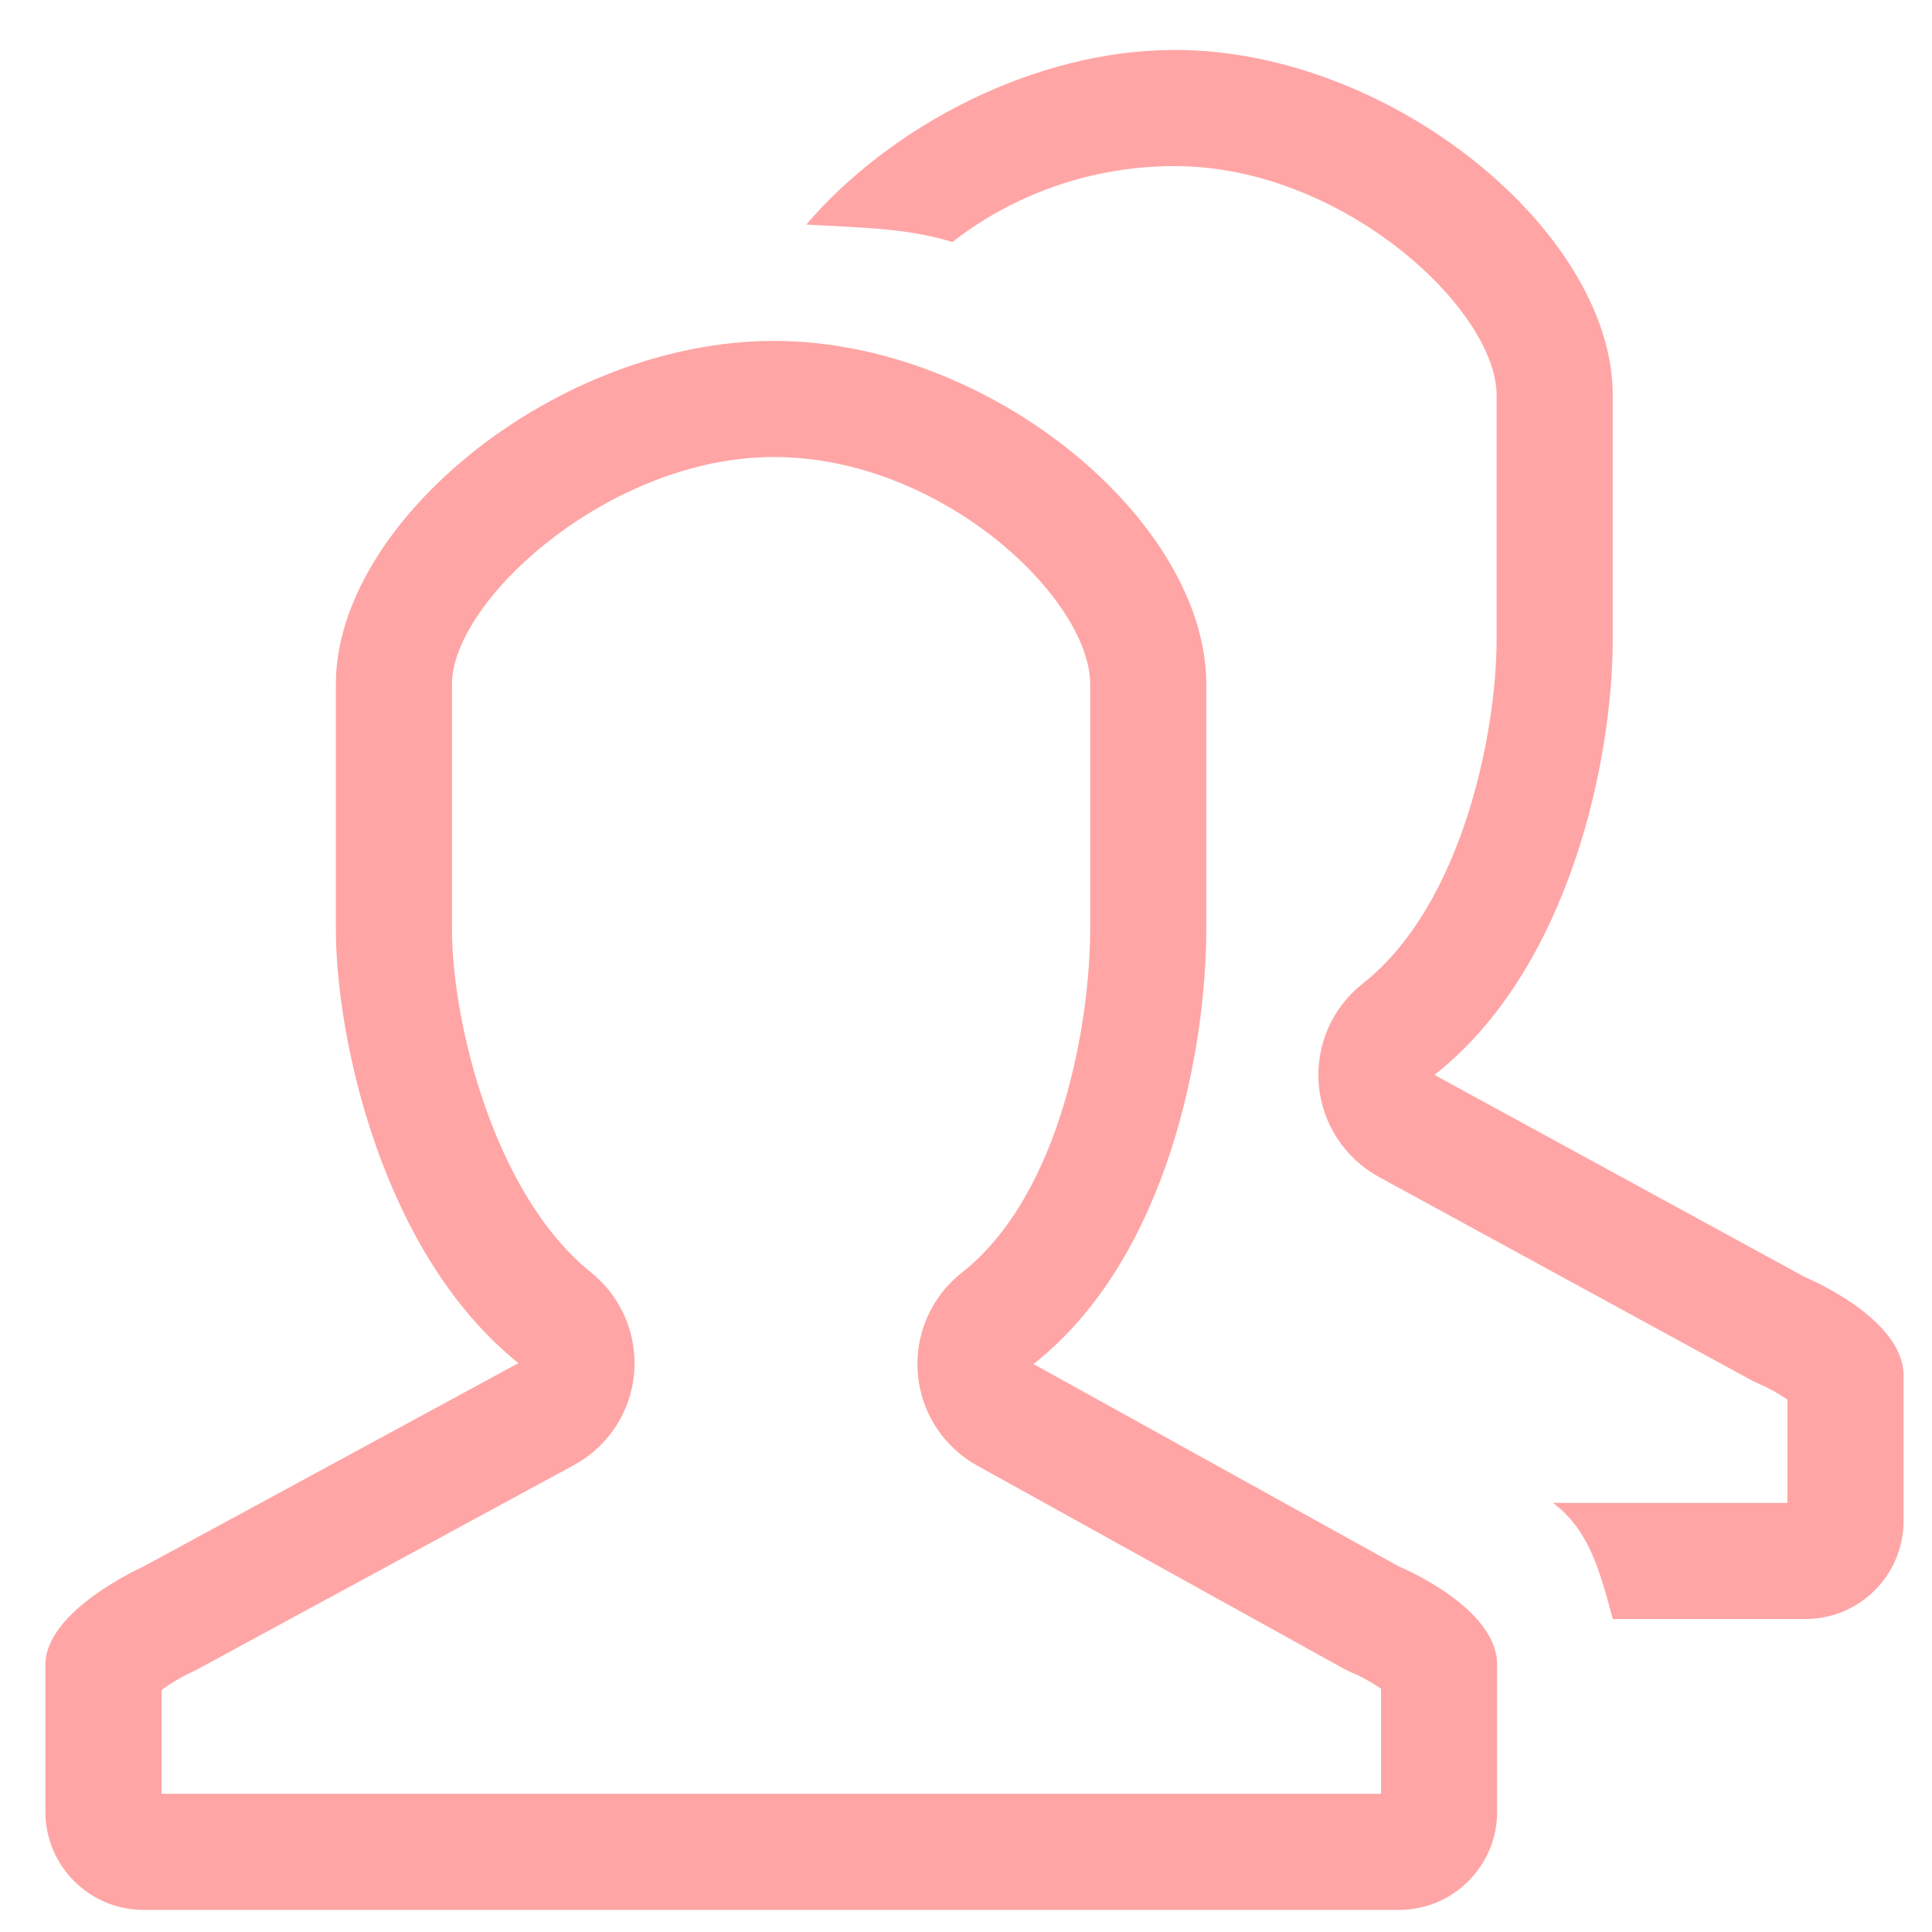<svg width="38" height="38" viewBox="0 0 38 38" fill="none" xmlns="http://www.w3.org/2000/svg">
<path d="M27.518 30.812L20.328 26.829C23 24.726 23.726 20.594 23.726 18.277V13.455C23.726 10.262 19.483 6.705 15.221 6.705C10.961 6.705 6.606 10.262 6.606 13.455V18.277C6.606 20.384 7.497 24.646 10.197 26.811L2.821 30.812C2.821 30.812 0.893 31.671 0.893 32.741V35.636C0.893 36.7 1.758 37.565 2.821 37.565H27.518C28.582 37.565 29.447 36.7 29.447 35.636V32.741C29.447 31.606 27.518 30.812 27.518 30.812L27.518 30.812ZM27.163 35.281H3.178V33.239C3.341 33.12 3.57 32.981 3.751 32.898C3.805 32.874 3.858 32.848 3.909 32.819L11.286 28.818C11.959 28.453 12.405 27.777 12.472 27.015C12.54 26.253 12.222 25.507 11.626 25.028C9.711 23.493 8.89 20.092 8.89 18.277V13.455C8.89 11.814 11.983 8.989 15.222 8.989C18.521 8.989 21.442 11.776 21.442 13.455V18.277C21.442 20.067 20.887 23.483 18.916 25.033C18.619 25.267 18.385 25.571 18.234 25.917C18.083 26.264 18.02 26.643 18.052 27.02C18.083 27.396 18.208 27.759 18.414 28.076C18.62 28.392 18.902 28.653 19.234 28.834L26.424 32.818C26.488 32.852 26.568 32.89 26.635 32.919C26.803 32.99 27.011 33.11 27.163 33.215V35.281ZM35.512 25.125L28.214 21.142C30.887 19.039 31.72 14.907 31.72 12.59V7.768C31.72 4.575 27.37 0.982 23.109 0.982C20.339 0.982 17.507 2.488 15.859 4.416C16.799 4.475 17.836 4.476 18.731 4.761C19.934 3.824 21.457 3.267 23.109 3.267C26.408 3.267 29.436 6.088 29.436 7.769V12.591C29.436 14.38 28.773 17.796 26.803 19.346C26.506 19.58 26.271 19.884 26.12 20.231C25.97 20.578 25.907 20.956 25.938 21.333C25.97 21.71 26.095 22.073 26.301 22.389C26.507 22.706 26.789 22.967 27.12 23.148L34.418 27.131C34.481 27.166 34.562 27.203 34.628 27.233C34.797 27.304 35.004 27.423 35.156 27.528V29.56H30.545C31.241 30.085 31.452 30.836 31.722 31.844H35.512C36.576 31.844 37.441 30.979 37.441 29.914V27.055C37.44 25.919 35.512 25.125 35.512 25.125L35.512 25.125Z" fill="#FFA5A5"/>
</svg>

